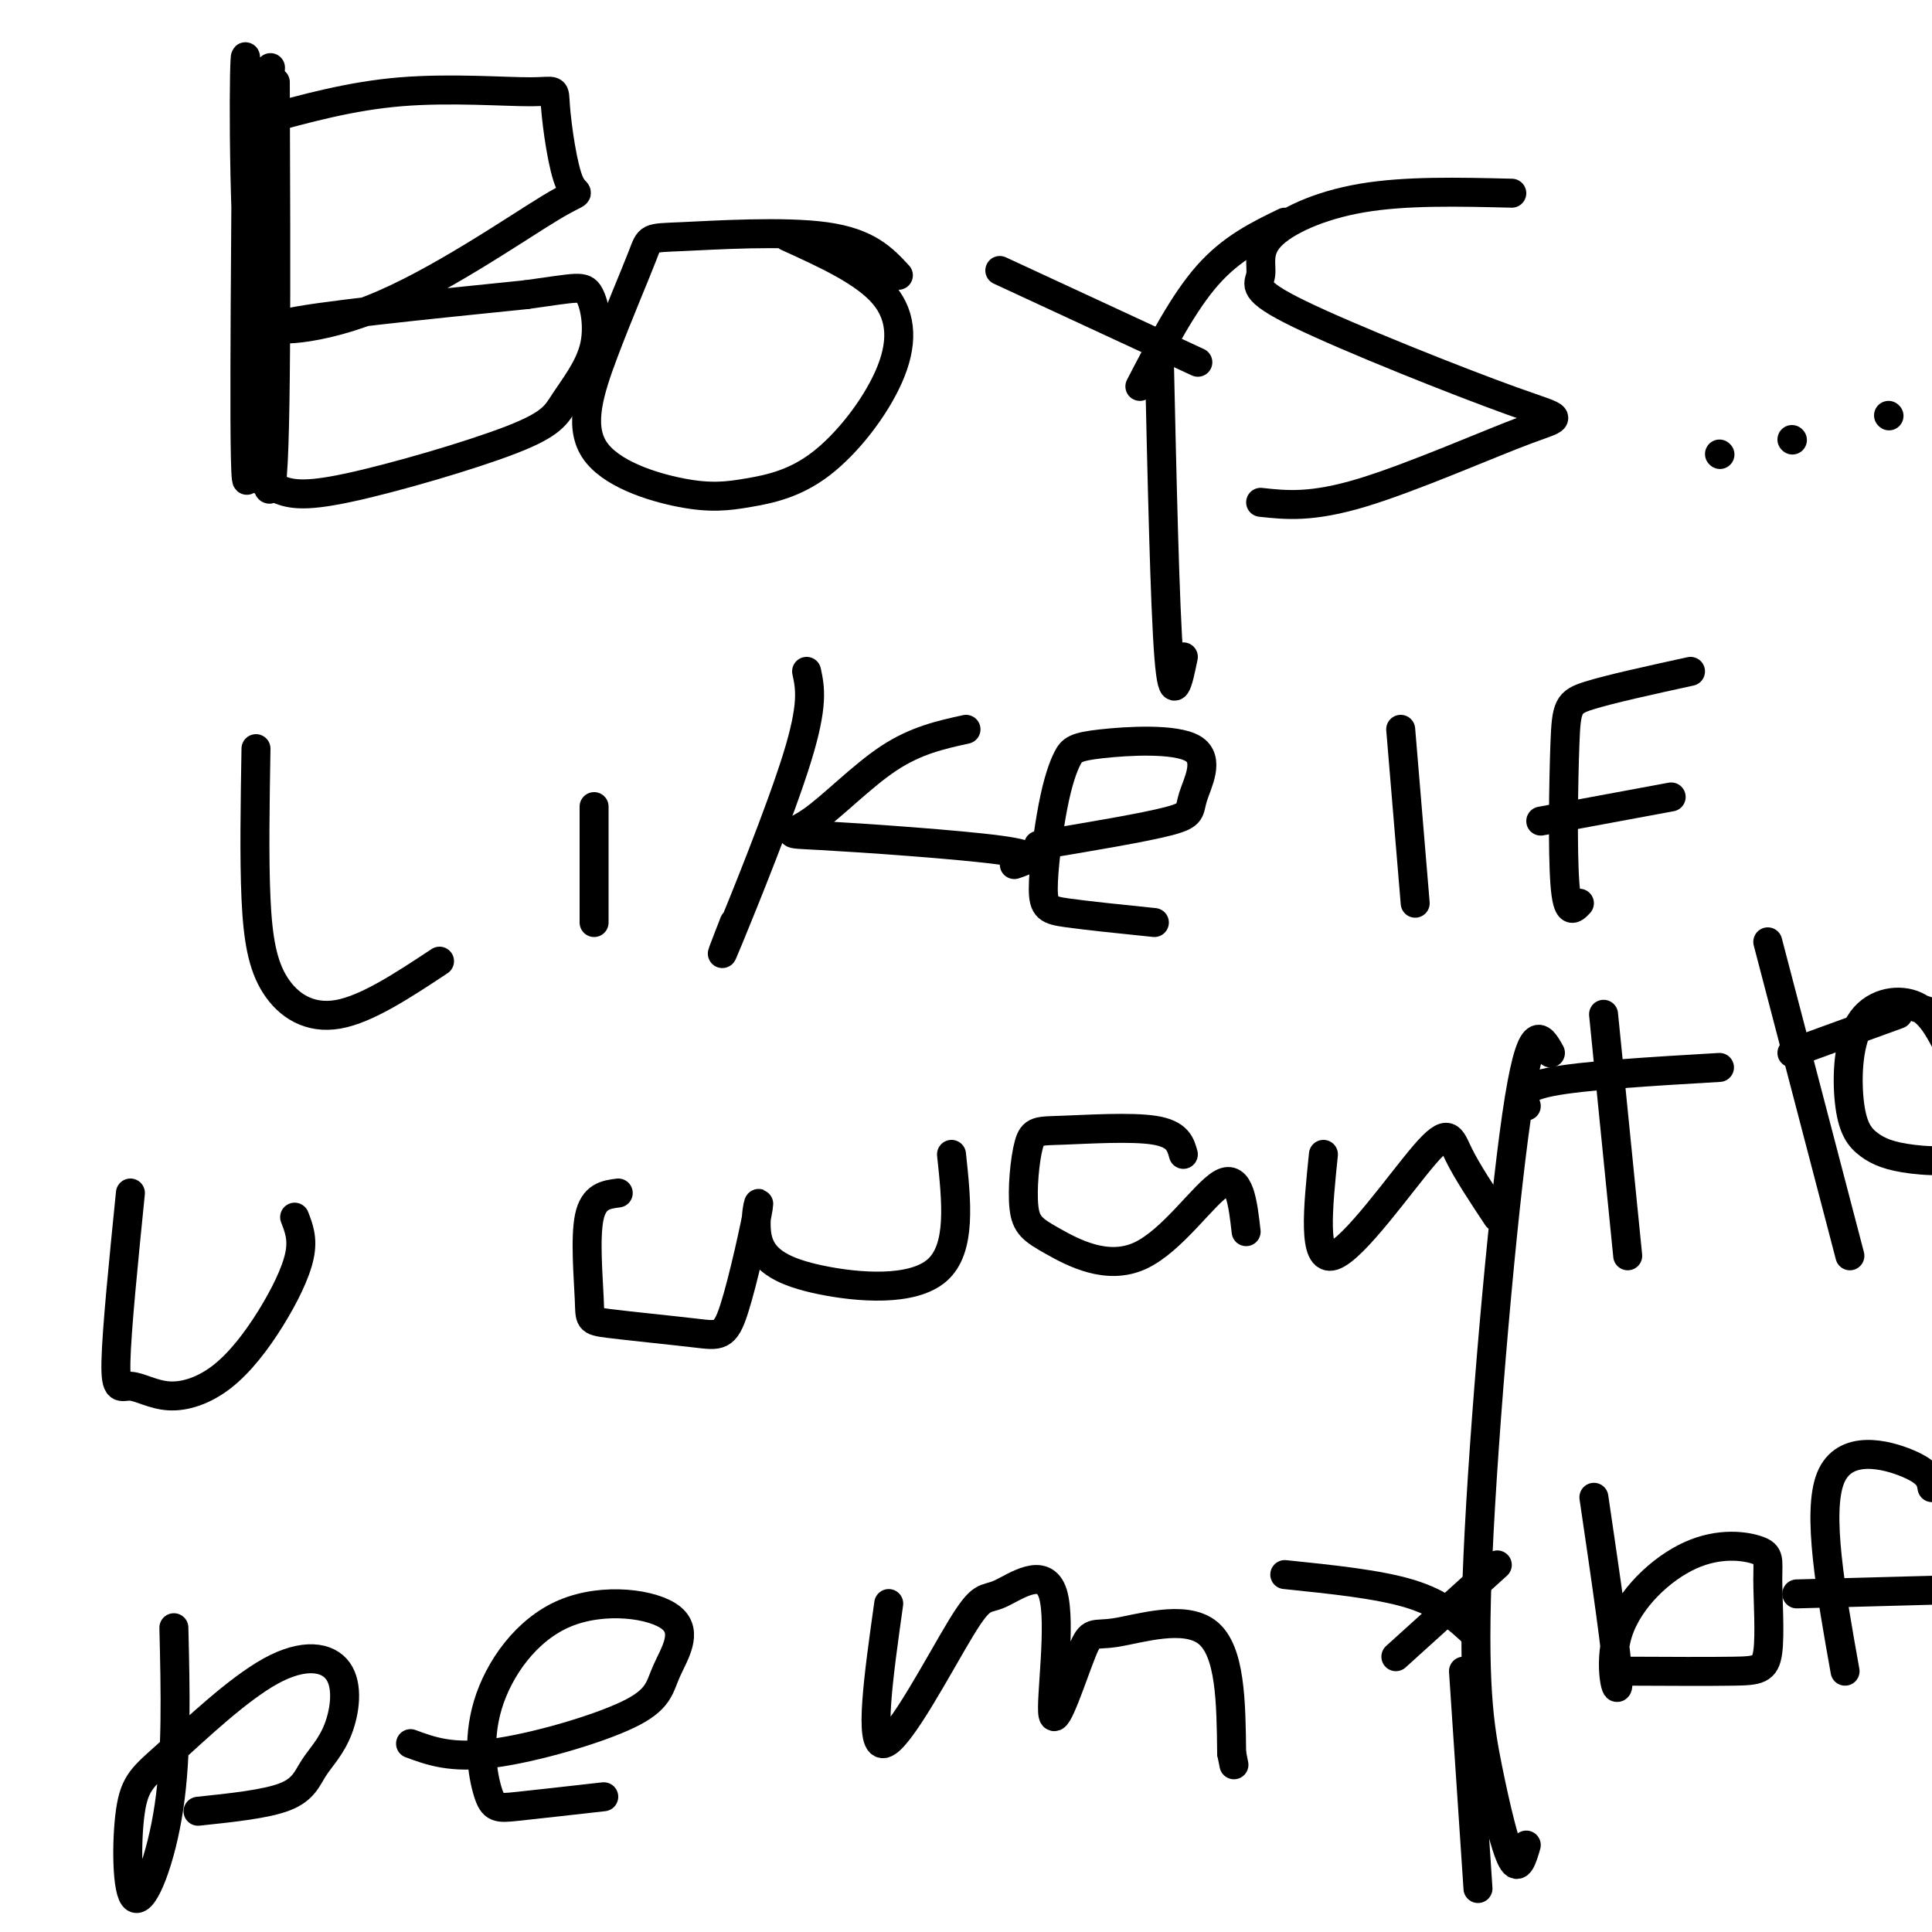 <svg viewBox='0 0 400 400' version='1.1' xmlns='http://www.w3.org/2000/svg' xmlns:xlink='http://www.w3.org/1999/xlink'><g fill='none' stroke='#000000' stroke-width='6' stroke-linecap='round' stroke-linejoin='round'><path d='M57,17c0.152,40.139 0.303,80.278 -1,84c-1.303,3.722 -4.061,-28.971 -5,-55c-0.939,-26.029 -0.061,-45.392 0,-27c0.061,18.392 -0.697,74.541 0,80c0.697,5.459 2.848,-39.770 5,-85'/><path d='M54,25c9.335,-2.576 18.670,-5.151 29,-6c10.330,-0.849 21.655,0.030 27,0c5.345,-0.030 4.711,-0.967 5,3c0.289,3.967 1.503,12.839 3,16c1.497,3.161 3.278,0.610 -4,5c-7.278,4.390 -23.613,15.720 -37,21c-13.387,5.280 -23.825,4.508 -18,3c5.825,-1.508 27.912,-3.754 50,-6'/><path d='M109,61c10.534,-1.440 11.868,-2.041 13,0c1.132,2.041 2.063,6.726 1,11c-1.063,4.274 -4.121,8.139 -6,11c-1.879,2.861 -2.578,4.717 -11,8c-8.422,3.283 -24.567,7.993 -34,10c-9.433,2.007 -12.155,1.309 -15,0c-2.845,-1.309 -5.813,-3.231 -6,-4c-0.187,-0.769 2.406,-0.384 5,0'/><path d='M186,57c-3.133,-3.384 -6.266,-6.768 -15,-8c-8.734,-1.232 -23.068,-0.312 -30,0c-6.932,0.312 -6.462,0.015 -8,4c-1.538,3.985 -5.084,12.250 -8,20c-2.916,7.750 -5.202,14.983 -2,20c3.202,5.017 11.891,7.816 18,9c6.109,1.184 9.637,0.751 14,0c4.363,-0.751 9.561,-1.820 15,-6c5.439,-4.180 11.118,-11.472 14,-18c2.882,-6.528 2.966,-12.294 -1,-17c-3.966,-4.706 -11.983,-8.353 -20,-12'/><path d='M207,56c0.000,0.000 41.000,19.000 41,19'/><path d='M266,46c-5.500,2.667 -11.000,5.333 -16,11c-5.000,5.667 -9.500,14.333 -14,23'/><path d='M240,73c0.583,26.250 1.167,52.500 2,63c0.833,10.500 1.917,5.250 3,0'/><path d='M313,40c-10.987,-0.268 -21.973,-0.536 -31,1c-9.027,1.536 -16.094,4.876 -19,8c-2.906,3.124 -1.652,6.033 -2,8c-0.348,1.967 -2.298,2.994 8,8c10.298,5.006 32.843,13.991 44,18c11.157,4.009 10.927,3.041 3,6c-7.927,2.959 -23.551,9.845 -34,13c-10.449,3.155 -15.725,2.577 -21,2'/><path d='M356,94c0.000,0.000 0.100,0.100 0.1,0.1'/><path d='M371,91c0.000,0.000 0.100,0.100 0.1,0.1'/><path d='M391,86c0.000,0.000 0.100,0.100 0.1,0.1'/><path d='M53,155c-0.190,11.310 -0.381,22.619 0,31c0.381,8.381 1.333,13.833 4,18c2.667,4.167 7.048,7.048 13,6c5.952,-1.048 13.476,-6.024 21,-11'/><path d='M123,167c0.000,0.000 0.000,24.000 0,24'/><path d='M167,139c0.733,3.422 1.467,6.844 -2,18c-3.467,11.156 -11.133,30.044 -14,37c-2.867,6.956 -0.933,1.978 1,-3'/><path d='M200,151c-5.180,1.136 -10.360,2.271 -16,6c-5.640,3.729 -11.738,10.051 -16,13c-4.262,2.949 -6.686,2.525 2,3c8.686,0.475 28.482,1.850 37,3c8.518,1.150 5.759,2.075 3,3'/><path d='M215,175c10.986,-1.839 21.972,-3.678 27,-5c5.028,-1.322 4.099,-2.126 5,-5c0.901,-2.874 3.634,-7.818 0,-10c-3.634,-2.182 -13.634,-1.602 -19,-1c-5.366,0.602 -6.098,1.225 -7,3c-0.902,1.775 -1.974,4.703 -3,10c-1.026,5.297 -2.007,12.965 -2,17c0.007,4.035 1.002,4.439 5,5c3.998,0.561 10.999,1.281 18,2'/><path d='M290,151c0.000,0.000 3.000,36.000 3,36'/><path d='M327,187c-1.244,1.321 -2.488,2.643 -3,-4c-0.512,-6.643 -0.292,-21.250 0,-29c0.292,-7.750 0.655,-8.643 5,-10c4.345,-1.357 12.673,-3.179 21,-5'/><path d='M319,170c0.000,0.000 27.000,-5.000 27,-5'/><path d='M27,247c-1.436,14.300 -2.872,28.600 -3,35c-0.128,6.400 1.053,4.899 3,5c1.947,0.101 4.660,1.803 8,2c3.340,0.197 7.308,-1.112 11,-4c3.692,-2.888 7.109,-7.354 10,-12c2.891,-4.646 5.254,-9.470 6,-13c0.746,-3.530 -0.127,-5.765 -1,-8'/><path d='M128,247c-2.547,0.326 -5.093,0.651 -6,5c-0.907,4.349 -0.173,12.721 0,17c0.173,4.279 -0.213,4.467 4,5c4.213,0.533 13.025,1.413 18,2c4.975,0.587 6.112,0.882 8,-5c1.888,-5.882 4.525,-17.941 5,-21c0.475,-3.059 -1.213,2.881 0,7c1.213,4.119 5.327,6.417 13,8c7.673,1.583 18.907,2.452 24,-2c5.093,-4.452 4.047,-14.226 3,-24'/><path d='M245,239c-0.583,-2.117 -1.167,-4.234 -6,-5c-4.833,-0.766 -13.916,-0.181 -19,0c-5.084,0.181 -6.169,-0.043 -7,3c-0.831,3.043 -1.408,9.351 -1,13c0.408,3.649 1.800,4.638 6,7c4.200,2.362 11.208,6.098 18,3c6.792,-3.098 13.369,-13.028 17,-15c3.631,-1.972 4.315,4.014 5,10'/><path d='M274,239c-1.143,11.173 -2.286,22.345 2,21c4.286,-1.345 14.000,-15.208 19,-21c5.000,-5.792 5.286,-3.512 7,0c1.714,3.512 4.857,8.256 8,13'/><path d='M332,210c0.000,0.000 5.000,50.000 5,50'/><path d='M316,229c-0.833,-1.833 -1.667,-3.667 5,-5c6.667,-1.333 20.833,-2.167 35,-3'/><path d='M366,195c0.000,0.000 17.000,65.000 17,65'/><path d='M371,218c0.000,0.000 22.000,-8.000 22,-8'/><path d='M403,216c-1.795,-3.377 -3.590,-6.755 -7,-8c-3.410,-1.245 -8.435,-0.359 -11,4c-2.565,4.359 -2.669,12.190 -2,17c0.669,4.810 2.111,6.598 4,8c1.889,1.402 4.224,2.417 9,3c4.776,0.583 11.991,0.734 15,-3c3.009,-3.734 1.810,-11.351 1,-16c-0.810,-4.649 -1.231,-6.328 -4,-8c-2.769,-1.672 -7.884,-3.336 -13,-5'/><path d='M36,337c0.312,13.002 0.625,26.004 -1,37c-1.625,10.996 -5.187,19.984 -7,19c-1.813,-0.984 -1.876,-11.942 -1,-18c0.876,-6.058 2.691,-7.218 8,-12c5.309,-4.782 14.111,-13.188 21,-17c6.889,-3.812 11.865,-3.030 14,0c2.135,3.030 1.428,8.307 0,12c-1.428,3.693 -3.577,5.802 -5,8c-1.423,2.198 -2.121,4.485 -6,6c-3.879,1.515 -10.940,2.257 -18,3'/><path d='M85,361c4.210,1.557 8.420,3.114 17,2c8.580,-1.114 21.530,-4.899 28,-8c6.470,-3.101 6.461,-5.517 8,-9c1.539,-3.483 4.628,-8.032 1,-11c-3.628,-2.968 -13.972,-4.356 -22,-1c-8.028,3.356 -13.739,11.456 -16,19c-2.261,7.544 -1.070,14.531 0,18c1.070,3.469 2.020,3.420 6,3c3.980,-0.420 10.990,-1.210 18,-2'/><path d='M184,332c-2.084,14.824 -4.169,29.648 -1,29c3.169,-0.648 11.591,-16.768 16,-24c4.409,-7.232 4.804,-5.575 8,-7c3.196,-1.425 9.192,-5.931 11,0c1.808,5.931 -0.574,22.299 0,25c0.574,2.701 4.102,-8.266 6,-13c1.898,-4.734 2.165,-3.236 7,-4c4.835,-0.764 14.239,-3.790 19,0c4.761,3.790 4.881,14.395 5,25'/><path d='M255,363c0.833,4.167 0.417,2.083 0,0'/><path d='M266,326c9.750,1.000 19.500,2.000 26,4c6.500,2.000 9.750,5.000 13,8'/><path d='M310,324c0.000,0.000 -21.000,19.000 -21,19'/><path d='M303,346c0.000,0.000 3.000,45.000 3,45'/><path d='M330,310c2.459,16.721 4.917,33.441 5,38c0.083,4.559 -2.210,-3.045 0,-10c2.210,-6.955 8.922,-13.261 15,-16c6.078,-2.739 11.521,-1.911 14,-1c2.479,0.911 1.994,1.904 2,6c0.006,4.096 0.502,11.295 0,15c-0.502,3.705 -2.000,3.916 -7,4c-5.000,0.084 -13.500,0.042 -22,0'/><path d='M382,346c-2.933,-16.444 -5.867,-32.889 -3,-40c2.867,-7.111 11.533,-4.889 16,-3c4.467,1.889 4.733,3.444 5,5'/><path d='M372,330c0.000,0.000 37.000,-1.000 37,-1'/><path d='M321,218c-2.027,-3.633 -4.054,-7.266 -7,13c-2.946,20.266 -6.810,64.432 -8,91c-1.190,26.568 0.295,35.537 2,44c1.705,8.463 3.630,16.418 5,19c1.370,2.582 2.185,-0.209 3,-3'/></g>
</svg>